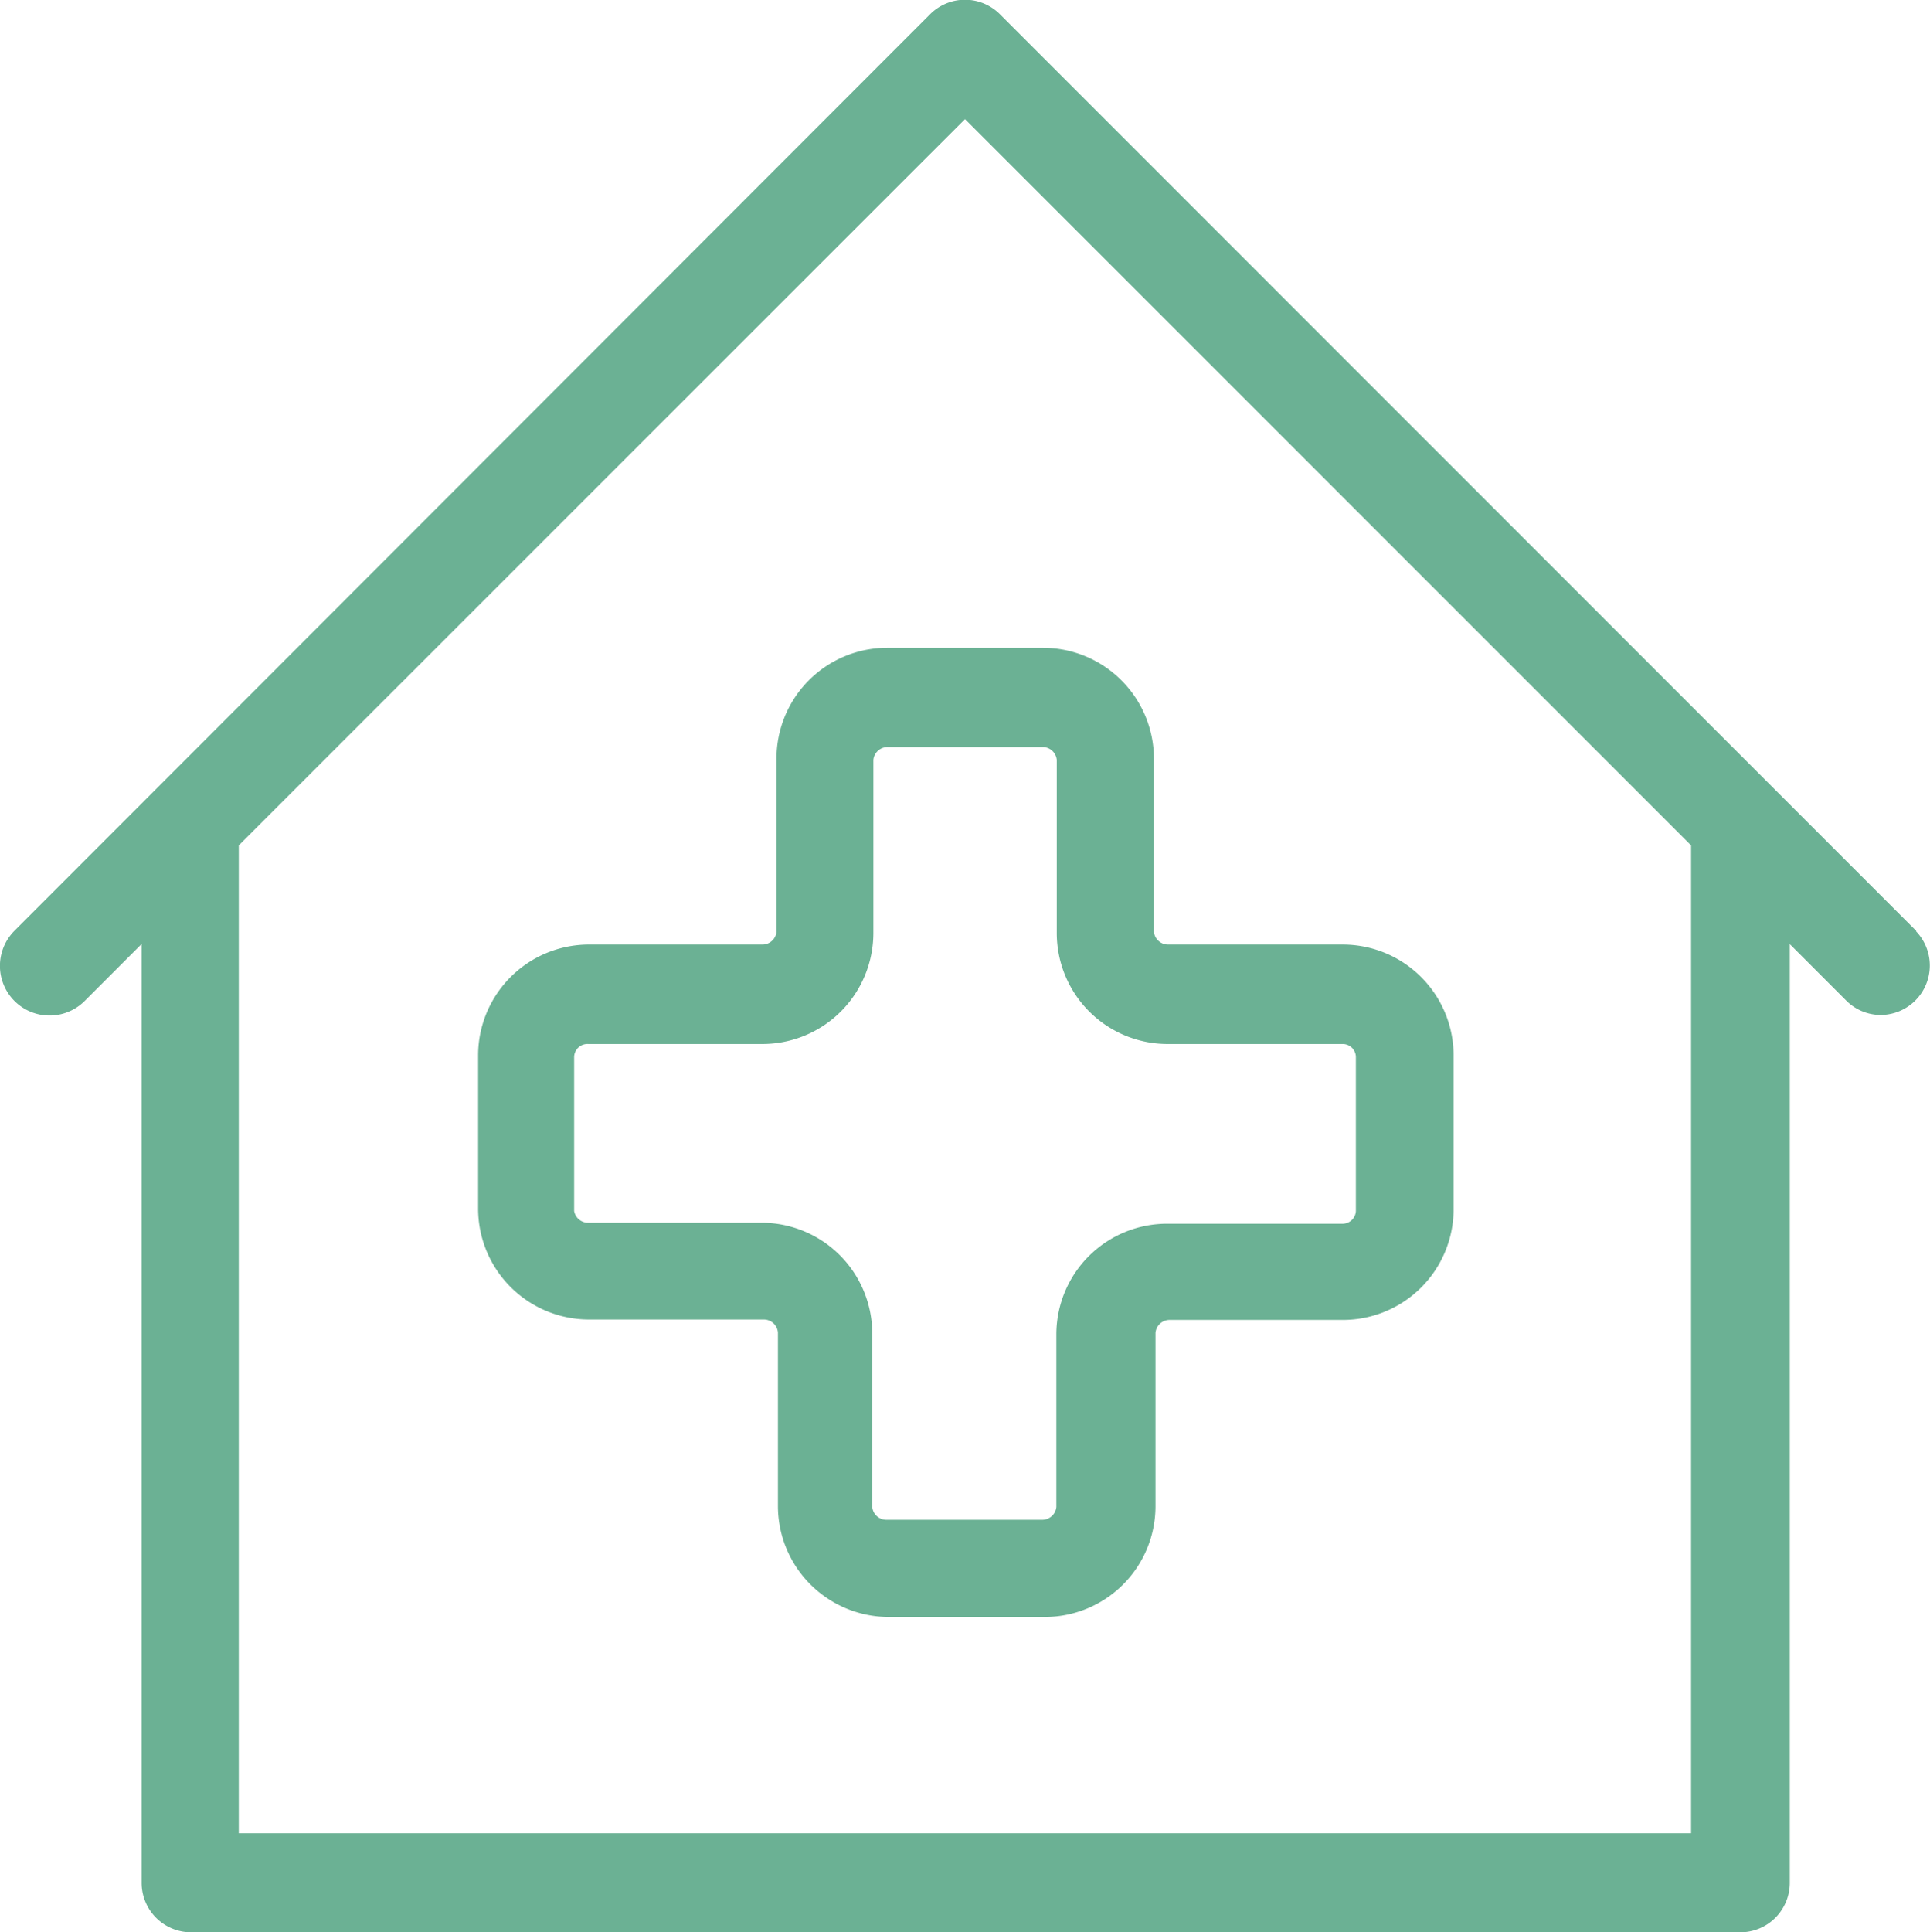 <svg xmlns="http://www.w3.org/2000/svg" viewBox="0 0 136.28 136.4">
    <style type="text/css">
        path {
        fill: #6BB194;
        }
    </style><title>accueil-seniors</title><g id="Layer_2" data-name="Layer 2"><g id="Layer_1-2" data-name="Layer 1"><path d="M135.31,65.72,70.6,1a3.48,3.48,0,0,0-4.92,0L1,65.73a3.49,3.49,0,0,0,5,4.91l4-4v66.28a3.49,3.49,0,0,0,3.49,3.49H122.89a3.49,3.49,0,0,0,3.49-3.49V66.65l4,4a3.45,3.45,0,0,0,2.46,1,3.49,3.49,0,0,0,2.46-5.9Zm-15.9,63.7H16.86V59.68L68.14,8.41l51.27,51.27Z"/><path d="M54.83,53.53V65.78a1,1,0,0,1-1,.9H41.54a7.83,7.83,0,0,0-7.78,7.78V85.35a7.83,7.83,0,0,0,7.84,7.8H53.93a1,1,0,0,1,1,.91v12.25a7.84,7.84,0,0,0,7.84,7.84h11a7.82,7.82,0,0,0,7.82-7.81V94.09a1,1,0,0,1,1-.91H94.87a7.82,7.82,0,0,0,7.77-7.69V74.6a7.83,7.83,0,0,0-7.76-7.92H82.48a1,1,0,0,1-1-.9V53.53a7.84,7.84,0,0,0-7.83-7.8h-11A7.82,7.82,0,0,0,54.83,53.53Zm19.79.11V65.89a7.83,7.83,0,0,0,7.84,7.81H94.79a.93.93,0,0,1,.95.9V85.49a.94.94,0,0,1-.95.9H82.48a7.82,7.82,0,0,0-7.89,7.74v12.25a1,1,0,0,1-1,.91h-11a1,1,0,0,1-1-.91V94.13a7.82,7.82,0,0,0-7.83-7.81H41.54a1,1,0,0,1-1-.83V74.6a.94.94,0,0,1,1-.9H53.85a7.84,7.84,0,0,0,7.82-7.81V53.64a1,1,0,0,1,1-.9h11A1,1,0,0,1,74.62,53.64Z"/></g></g></svg>